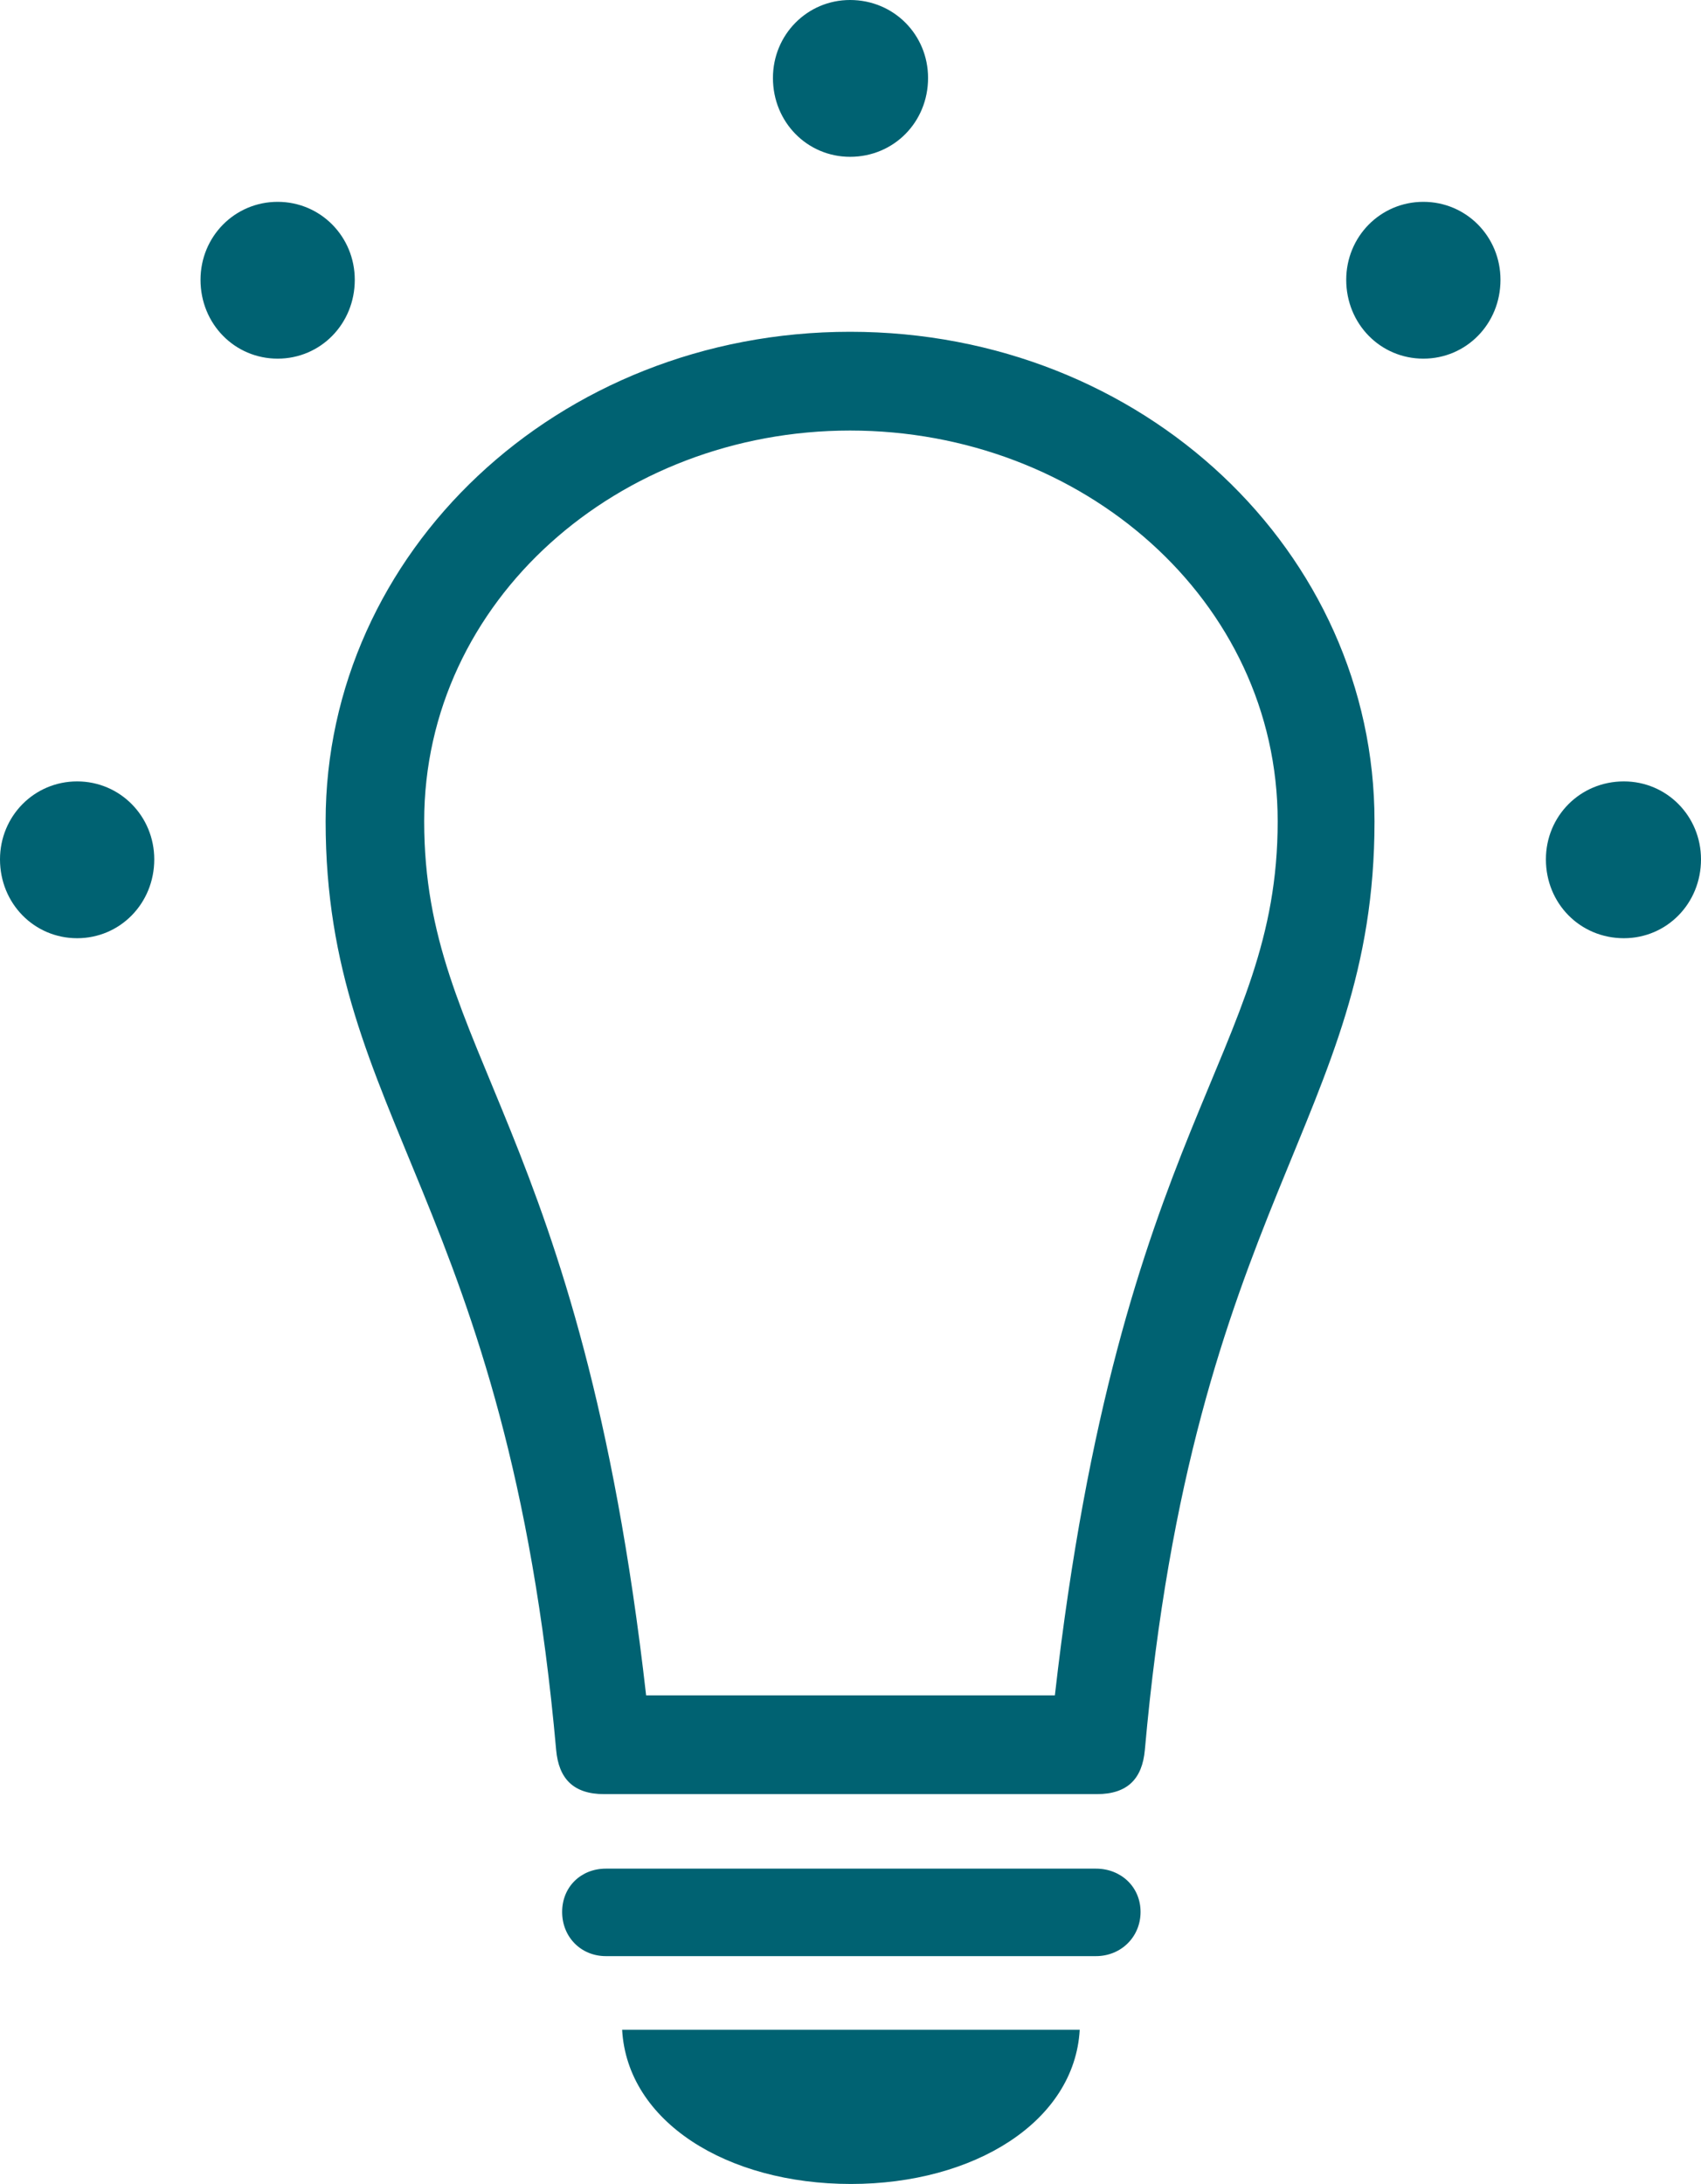 <svg width="67" height="86" viewBox="0 0 67 86" fill="none" xmlns="http://www.w3.org/2000/svg">
<path d="M33.483 6.175C31.796 6.175 30.445 4.81 30.445 3.07C30.445 1.365 31.796 0 33.483 0C35.205 0 36.555 1.365 36.555 3.07C36.555 4.81 35.205 6.175 33.483 6.175ZM10.936 14.123C9.248 14.123 7.898 12.758 7.898 11.019C7.898 9.313 9.248 7.948 10.936 7.948C12.624 7.948 13.974 9.313 13.974 11.019C13.974 12.758 12.624 14.123 10.936 14.123ZM56.064 14.123C54.376 14.123 53.026 12.758 53.026 11.019C53.026 9.313 54.376 7.948 56.064 7.948C57.752 7.948 59.102 9.313 59.102 11.019C59.102 12.758 57.752 14.123 56.064 14.123ZM33.483 13.065C45.06 13.065 54.14 21.764 54.14 32.34C54.14 44.041 47.018 47.315 45.094 68.909C44.993 70.035 44.419 70.649 43.204 70.649H23.796C22.581 70.649 22.007 70.035 21.906 68.909C19.982 47.315 12.826 44.041 12.826 32.34C12.826 21.764 21.939 13.065 33.483 13.065ZM33.483 16.954C24.37 16.954 16.708 23.641 16.708 32.34C16.708 41.55 22.885 44.177 25.45 66.76H41.55C44.115 44.177 50.326 41.55 50.326 32.34C50.326 23.641 42.63 16.954 33.483 16.954ZM3.038 36.945C1.35 36.945 0 35.58 0 33.84C0 32.135 1.35 30.77 3.038 30.77C4.725 30.77 6.076 32.135 6.076 33.84C6.076 35.58 4.725 36.945 3.038 36.945ZM63.962 36.945C62.241 36.945 60.891 35.58 60.891 33.84C60.891 32.135 62.241 30.77 63.962 30.77C65.65 30.77 67 32.135 67 33.84C67 35.58 65.65 36.945 63.962 36.945ZM23.863 77.028C22.885 77.028 22.142 76.278 22.142 75.288C22.142 74.299 22.885 73.583 23.863 73.583H43.17C44.149 73.583 44.925 74.299 44.925 75.288C44.925 76.278 44.149 77.028 43.17 77.028H23.863ZM33.517 86C28.623 86 24.707 83.544 24.505 79.928H42.529C42.326 83.544 38.377 86 33.517 86Z" fill="#006272"/>
</svg>
